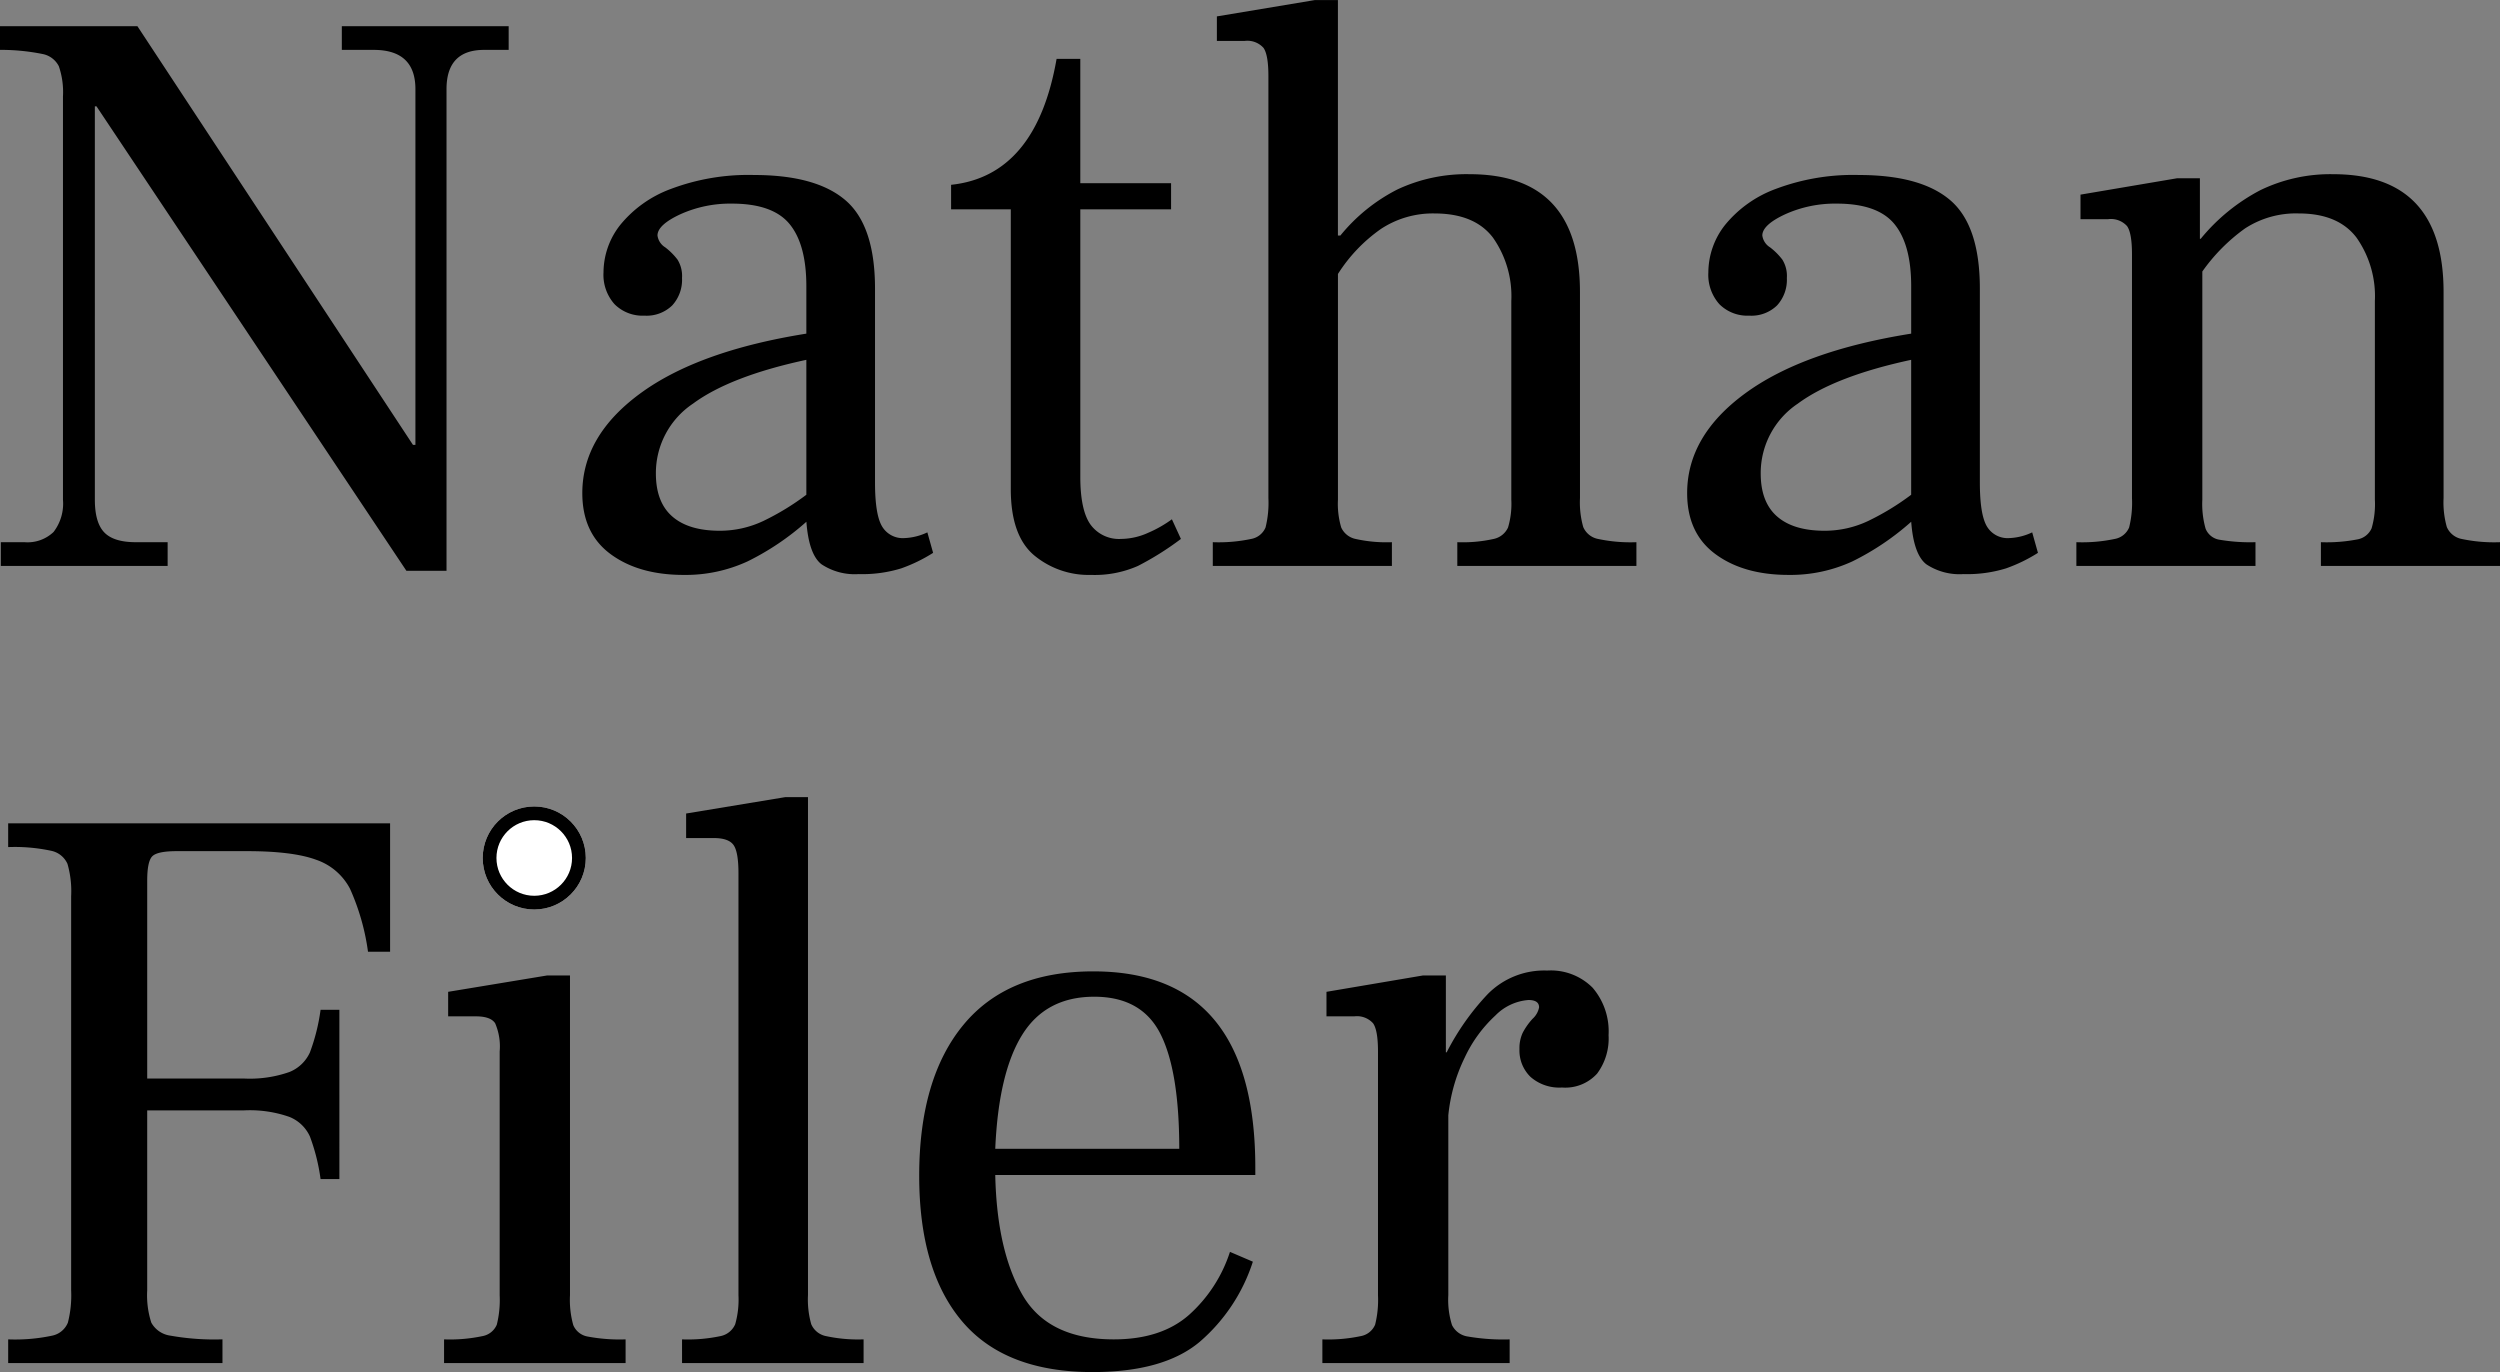 <svg xmlns="http://www.w3.org/2000/svg" width="363.783" height="199.657" viewBox="0 0 363.783 199.657">
  <rect x="0" y="0" width="363.783" height="199.657" fill="#808080" stroke="none"/>
  <g id="Group_67" data-name="Group 67" transform="translate(-202.76 -127.652)">
    <path id="Path_9" data-name="Path 9" d="M18.8-66.878h-.238V-9.639q0,3.332,1.368,4.76t4.582,1.428h4.641V0H4.879V-3.451H8.33a5.474,5.474,0,0,0,4.225-1.488,6.79,6.79,0,0,0,1.368-4.7V-68.306a11.592,11.592,0,0,0-.6-4.4,3.362,3.362,0,0,0-2.38-1.785,30.608,30.608,0,0,0-6.188-.6V-78.54H24.752l40.1,60.928h.357V-69.377q0-5.712-6.069-5.712H54.5V-78.54H78.778v3.451h-3.57q-5.474,0-5.474,5.712V.714H63.9ZM140.539-1.9A22.769,22.769,0,0,1,135.9.357a19.105,19.105,0,0,1-6.188.833A8.727,8.727,0,0,1,124.3-.238q-1.845-1.428-2.2-6.188a38.242,38.242,0,0,1-8.568,5.772,21.5,21.5,0,0,1-9.282,1.964q-6.545,0-10.65-3.035t-4.106-8.866q0-8.33,8.449-14.518T122.094-33.8v-6.9q0-6.069-2.439-9.044t-8.39-2.975a17.6,17.6,0,0,0-7.5,1.547q-3.332,1.547-3.332,3.094a2.389,2.389,0,0,0,1.13,1.725,9.467,9.467,0,0,1,1.785,1.785,4.516,4.516,0,0,1,.655,2.677,5.515,5.515,0,0,1-1.428,3.987,5.345,5.345,0,0,1-4.046,1.487,5.753,5.753,0,0,1-4.344-1.666,6.41,6.41,0,0,1-1.606-4.641,11.2,11.2,0,0,1,2.439-6.9,17.145,17.145,0,0,1,7.378-5.236,31.911,31.911,0,0,1,12.078-2.023q9.044,0,13.328,3.689t4.284,12.852v28.2q0,4.641,1.012,6.367a3.5,3.5,0,0,0,3.273,1.726,8.524,8.524,0,0,0,3.332-.833ZM100.2-13.447q0,4.165,2.38,6.247t6.9,2.083a14.777,14.777,0,0,0,6.367-1.428,37.193,37.193,0,0,0,6.247-3.808V-29.988q-11.067,2.38-16.481,6.367A12.144,12.144,0,0,0,100.2-13.447ZM163.506,1.309a12.408,12.408,0,0,1-8.271-2.856q-3.392-2.856-3.391-9.639v-40.7h-8.687v-3.57q12.376-1.309,15.351-18.326h3.451v18.088h13.209v3.808H161.959v38.913q0,4.879,1.487,6.962a5.124,5.124,0,0,0,4.463,2.082,9.7,9.7,0,0,0,3.927-.892,17.546,17.546,0,0,0,3.451-1.964L176.6-3.927A42.656,42.656,0,0,1,170.349,0,15.585,15.585,0,0,1,163.506,1.309ZM234.668-9.877a13.136,13.136,0,0,0,.476,4.225,2.957,2.957,0,0,0,2.142,1.726,22.825,22.825,0,0,0,5.593.476V0H216.818V-3.451a20.706,20.706,0,0,0,5.3-.476A2.955,2.955,0,0,0,224.2-5.593a12.045,12.045,0,0,0,.476-4.046V-38.556a14.806,14.806,0,0,0-2.677-9.223q-2.678-3.51-8.509-3.51a13.725,13.725,0,0,0-7.794,2.261,23.084,23.084,0,0,0-6.247,6.545V-9.639a12.045,12.045,0,0,0,.476,4.046A2.955,2.955,0,0,0,202-3.927a20.706,20.706,0,0,0,5.3.476V0H181.237V-3.451a22.825,22.825,0,0,0,5.593-.476,2.8,2.8,0,0,0,2.083-1.666,14.834,14.834,0,0,0,.416-4.284v-61.4q0-3.094-.714-4.105a3.15,3.15,0,0,0-2.737-1.011h-4.046v-3.57l14.28-2.38h3.332v34.272h.357a25.656,25.656,0,0,1,8.33-6.724A23.648,23.648,0,0,1,218.6-57q16.065,0,16.065,17.136ZM301.308-1.9A22.77,22.77,0,0,1,296.667.357a19.105,19.105,0,0,1-6.188.833,8.727,8.727,0,0,1-5.414-1.428q-1.845-1.428-2.2-6.188A38.242,38.242,0,0,1,274.3-.655a21.5,21.5,0,0,1-9.282,1.964q-6.545,0-10.65-3.035t-4.105-8.866q0-8.33,8.449-14.518T282.863-33.8v-6.9q0-6.069-2.439-9.044t-8.39-2.975a17.6,17.6,0,0,0-7.5,1.547q-3.332,1.547-3.332,3.094a2.389,2.389,0,0,0,1.13,1.725,9.467,9.467,0,0,1,1.785,1.785,4.516,4.516,0,0,1,.654,2.677,5.515,5.515,0,0,1-1.428,3.987,5.345,5.345,0,0,1-4.046,1.487,5.753,5.753,0,0,1-4.343-1.666,6.41,6.41,0,0,1-1.606-4.641,11.2,11.2,0,0,1,2.439-6.9,17.145,17.145,0,0,1,7.378-5.236,31.91,31.91,0,0,1,12.078-2.023q9.044,0,13.328,3.689t4.284,12.852v28.2q0,4.641,1.012,6.367a3.5,3.5,0,0,0,3.272,1.726,8.523,8.523,0,0,0,3.332-.833ZM260.967-13.447q0,4.165,2.38,6.247t6.9,2.083a14.777,14.777,0,0,0,6.366-1.428,37.193,37.193,0,0,0,6.247-3.808V-29.988q-11.067,2.38-16.482,6.367A12.144,12.144,0,0,0,260.967-13.447Zm99.365,3.57a13.135,13.135,0,0,0,.476,4.225,2.957,2.957,0,0,0,2.142,1.726,22.825,22.825,0,0,0,5.593.476V0H342.482V-3.451a23.461,23.461,0,0,0,5.355-.417,2.772,2.772,0,0,0,2.023-1.607,12.551,12.551,0,0,0,.476-4.165V-38.556a14.806,14.806,0,0,0-2.677-9.223q-2.678-3.51-8.389-3.51a13.563,13.563,0,0,0-7.854,2.2,26.426,26.426,0,0,0-6.188,6.248v33.2a13.135,13.135,0,0,0,.476,4.224,2.609,2.609,0,0,0,2.023,1.607,26.4,26.4,0,0,0,5.236.357V0H306.9V-3.451a22.826,22.826,0,0,0,5.593-.476,2.8,2.8,0,0,0,2.082-1.666,14.833,14.833,0,0,0,.417-4.284V-45.339q0-3.094-.714-4.105a3.15,3.15,0,0,0-2.737-1.012H307.5v-3.57l14.042-2.38h3.332V-47.6h.119a27.923,27.923,0,0,1,8.687-7.08A23.367,23.367,0,0,1,344.267-57q16.065,0,16.065,17.136ZM5.95,112.549a25.892,25.892,0,0,0,6.367-.535,3.148,3.148,0,0,0,2.32-1.9,16.038,16.038,0,0,0,.476-4.7V48.051a14.346,14.346,0,0,0-.536-4.7,3.328,3.328,0,0,0-2.38-1.9,25.2,25.2,0,0,0-6.248-.535V37.46H61.523V56.143H58.31a33.236,33.236,0,0,0-2.618-9.163,8.723,8.723,0,0,0-4.938-4.225Q47.362,41.506,40.7,41.506H30.464q-2.737,0-3.51.714t-.773,3.57v28.8H40.222a17.4,17.4,0,0,0,6.664-.952,5.53,5.53,0,0,0,2.975-2.856,28.521,28.521,0,0,0,1.547-6.188h2.737V89.225H51.408a28.521,28.521,0,0,0-1.547-6.188,5.53,5.53,0,0,0-2.975-2.856,17.4,17.4,0,0,0-6.664-.952H26.18v26.18a13,13,0,0,0,.595,4.7,3.741,3.741,0,0,0,2.8,1.9,36.408,36.408,0,0,0,7.557.535V116H5.95ZM82.229,49.122a6.367,6.367,0,0,1-4.7-1.844A6.22,6.22,0,0,1,75.684,42.7a6.569,6.569,0,0,1,1.844-4.76,6.828,6.828,0,0,1,9.461,0,6.69,6.69,0,0,1,1.785,4.76,6.22,6.22,0,0,1-1.845,4.582A6.367,6.367,0,0,1,82.229,49.122ZM69.377,112.549a22.825,22.825,0,0,0,5.593-.476,2.8,2.8,0,0,0,2.082-1.666,14.834,14.834,0,0,0,.417-4.284V70.661a8.517,8.517,0,0,0-.655-4.105q-.654-1.011-2.8-1.011H69.972v-3.57l14.4-2.38H87.7v46.529a13.665,13.665,0,0,0,.476,4.343,2.78,2.78,0,0,0,2.082,1.666,25.093,25.093,0,0,0,5.534.416V116H69.377Zm34.629,0a22.825,22.825,0,0,0,5.593-.476,2.957,2.957,0,0,0,2.142-1.725,13.136,13.136,0,0,0,.476-4.225v-61.4q0-3.094-.714-4.105T108.647,39.6H104.6v-3.57l14.4-2.38h3.332v72.471a13.136,13.136,0,0,0,.476,4.225,2.957,2.957,0,0,0,2.142,1.725,22.138,22.138,0,0,0,5.474.476V116H104.006ZM187.425,88.63H149.583q.238,11.067,3.987,17.493t13.268,6.426q6.9,0,10.948-3.57a20.943,20.943,0,0,0,5.95-9.163l3.332,1.428a25.829,25.829,0,0,1-7.735,11.662q-5.236,4.4-15.589,4.4-12.733,0-18.98-7.378t-6.248-21.182q0-14.161,6.426-21.955T163.863,59q23.562,0,23.562,28.56Zm-11.067-3.808q0-11.305-2.737-16.72t-9.639-5.414q-7.021,0-10.472,5.533t-3.927,16.6Zm53.55-25.942a8.568,8.568,0,0,1,6.6,2.5,9.751,9.751,0,0,1,2.32,6.9,8.551,8.551,0,0,1-1.666,5.593A6.246,6.246,0,0,1,232.05,75.9a6.341,6.341,0,0,1-4.581-1.547,5.363,5.363,0,0,1-1.607-4.046,5.3,5.3,0,0,1,.476-2.38,9.559,9.559,0,0,1,1.428-2.023,3.034,3.034,0,0,0,.952-1.666q0-1.071-1.547-1.071a7.526,7.526,0,0,0-4.82,2.261,19.6,19.6,0,0,0-4.462,6.128,24.683,24.683,0,0,0-2.38,8.39v26.18a12.236,12.236,0,0,0,.536,4.343,3.057,3.057,0,0,0,2.32,1.666,30.326,30.326,0,0,0,6.069.416V116H197.183v-3.451a22.825,22.825,0,0,0,5.593-.476,2.8,2.8,0,0,0,2.083-1.666,14.834,14.834,0,0,0,.417-4.284V70.661q0-3.094-.714-4.105a3.15,3.15,0,0,0-2.737-1.011h-4.046v-3.57l14.042-2.38h3.332V70.78h.119a36.335,36.335,0,0,1,5.95-8.449A11.532,11.532,0,0,1,229.908,58.88Z" transform="translate(198 210)"/>
    <g id="Ellipse_1" data-name="Ellipse 1" transform="translate(273 245)" fill="#fff" stroke="#000" stroke-width="2">
      <circle cx="7.5" cy="7.5" r="7.5" stroke="none"/>
      <circle cx="7.5" cy="7.5" r="6.5" fill="none"/>
    </g>
  </g>
</svg>
